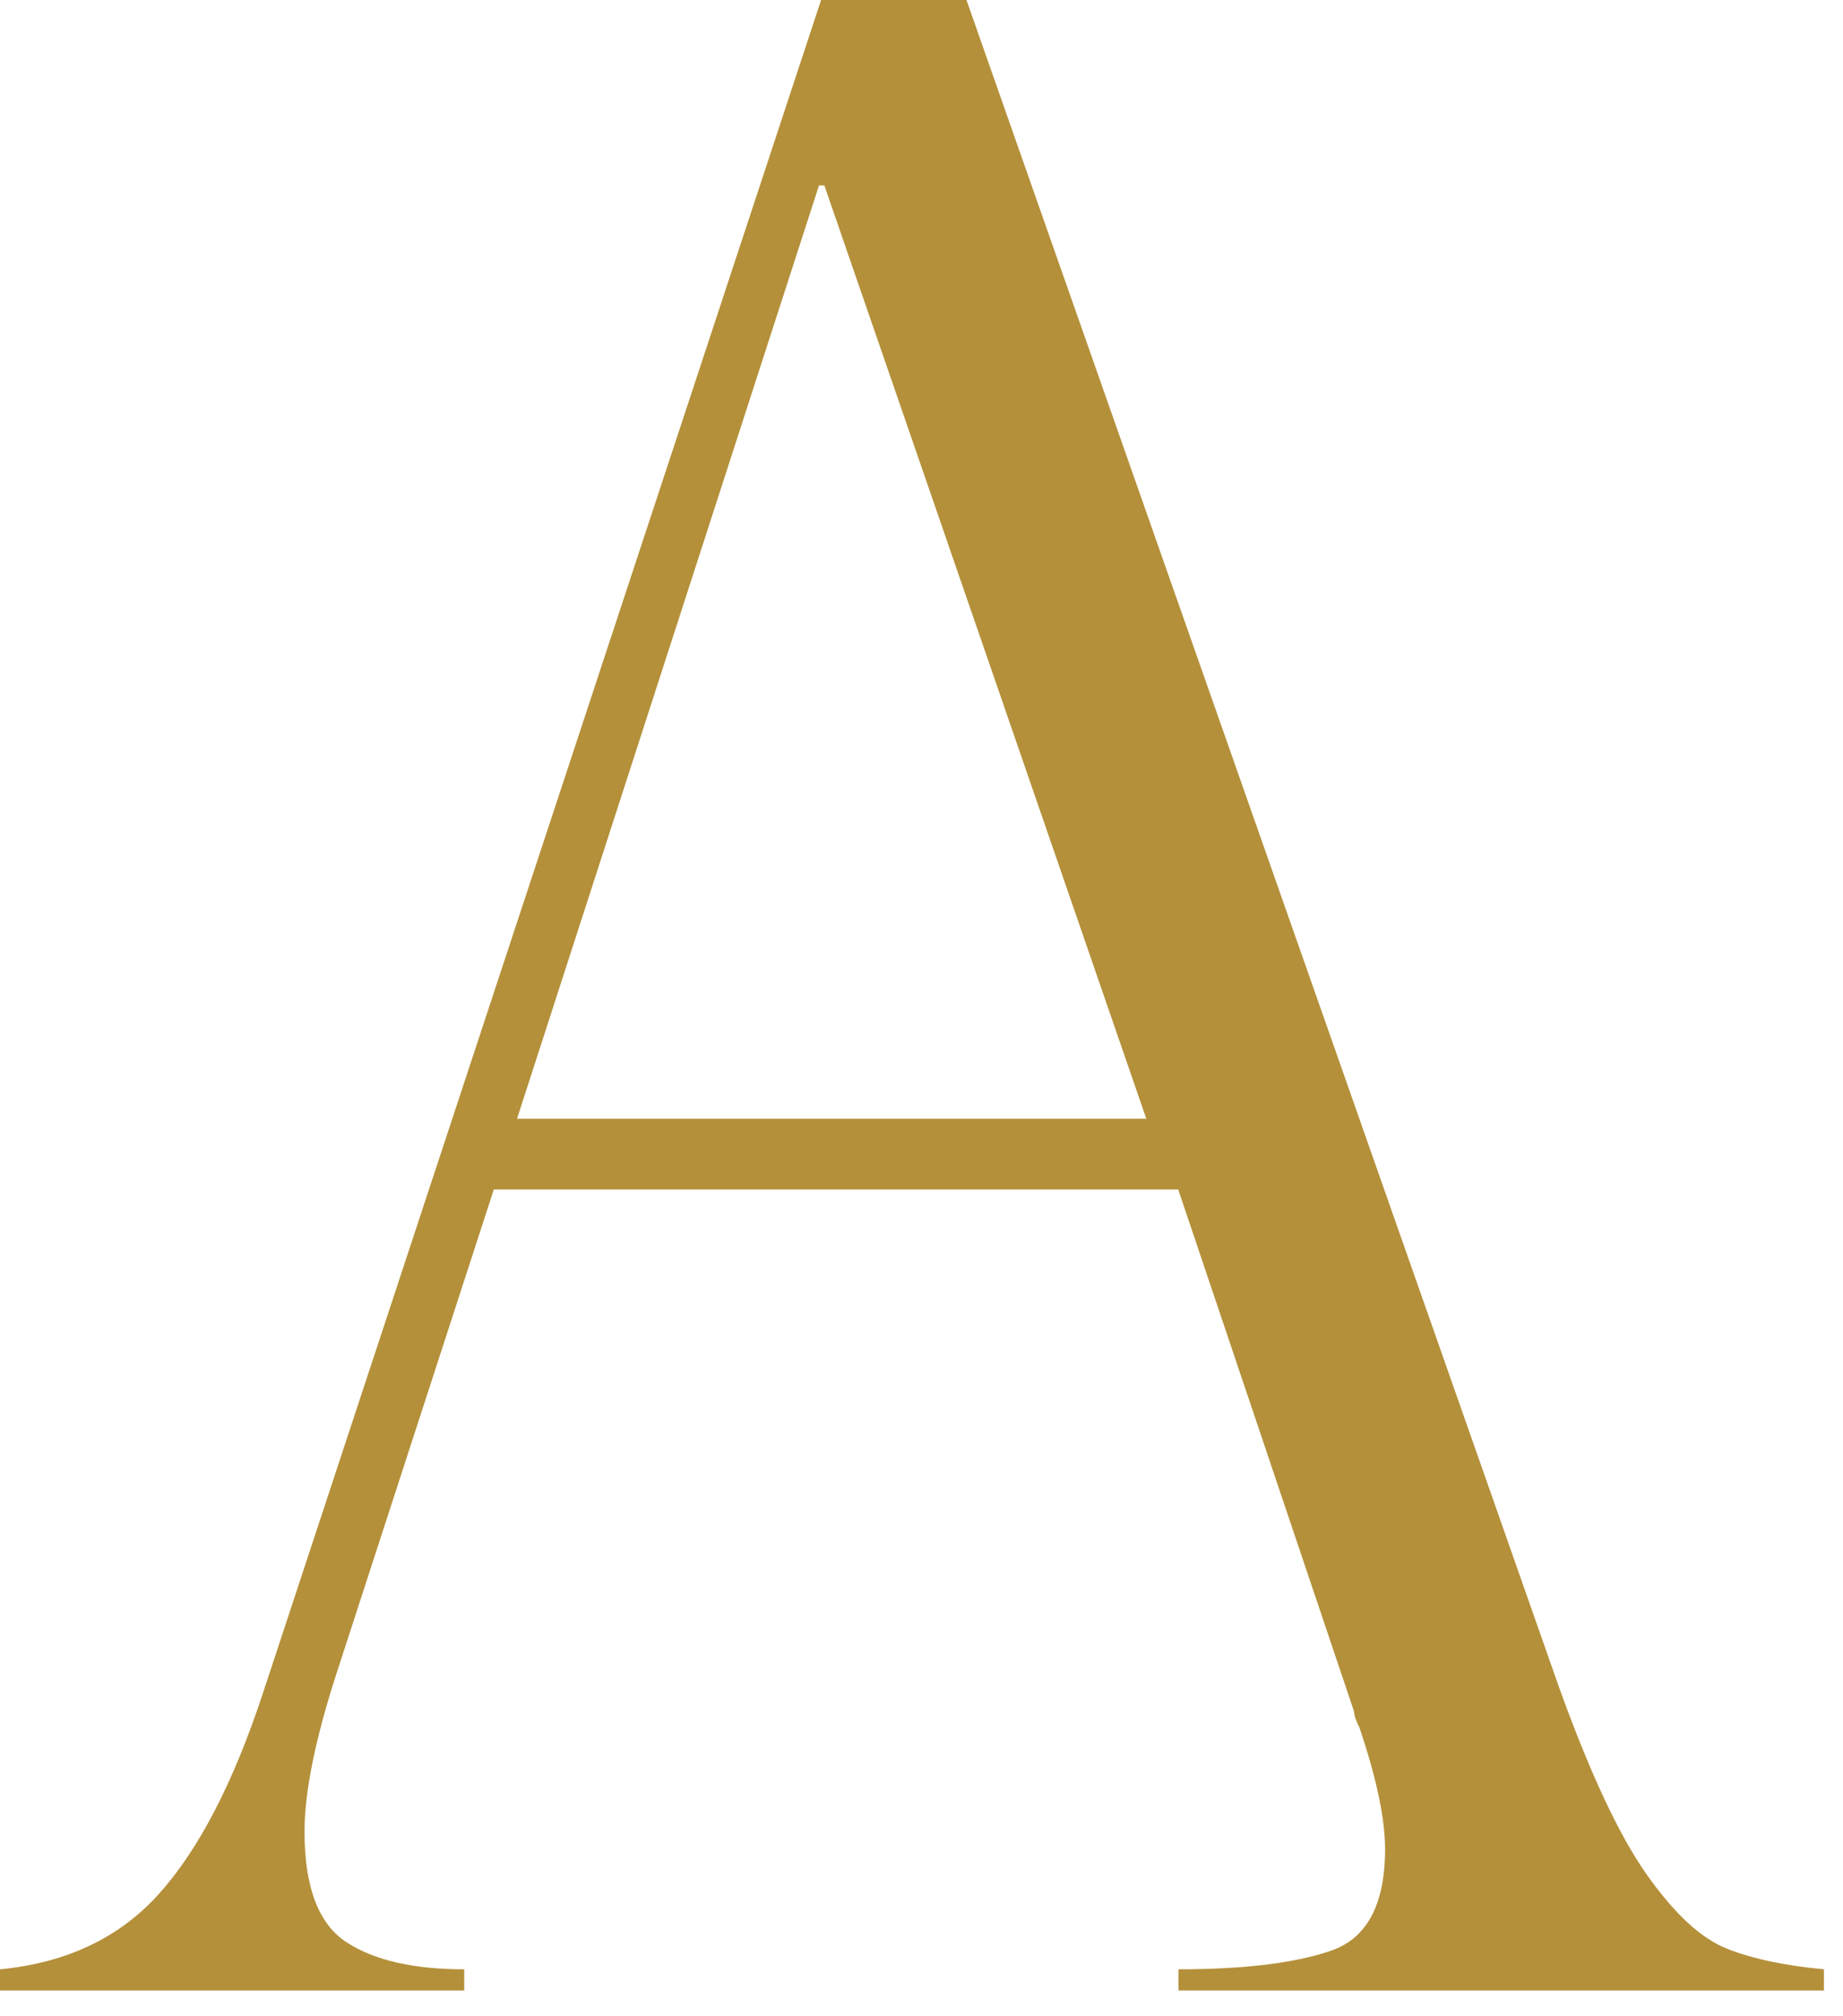 <?xml version="1.0" encoding="utf-8"?>
<svg xmlns="http://www.w3.org/2000/svg" fill="none" height="100%" overflow="visible" preserveAspectRatio="none" style="display: block;" viewBox="0 0 43 47" width="100%">
<path d="M22.549 0L36.354 39.284C37.082 41.316 37.773 42.792 38.419 43.707C39.065 44.622 39.684 45.194 40.282 45.434C40.879 45.673 41.635 45.831 42.555 45.919V46.414H27.495V45.919C29.04 45.919 30.229 45.771 31.062 45.483C31.894 45.194 32.316 44.404 32.316 43.119C32.316 42.416 32.119 41.468 31.719 40.286C31.637 40.123 31.593 39.998 31.593 39.91L27.49 27.736H11.521L7.856 39.006C7.357 40.542 7.105 41.779 7.105 42.71C7.105 43.996 7.429 44.856 8.075 45.281C8.721 45.706 9.642 45.919 10.831 45.919V46.414H0V45.919C1.545 45.771 2.783 45.189 3.709 44.159C4.635 43.13 5.445 41.572 6.136 39.475L19.157 0H22.538H22.549ZM12.063 26.086H26.745L19.234 4.325H19.108L12.063 26.086Z" fill="#B4903A" id="Vector"/>
</svg>